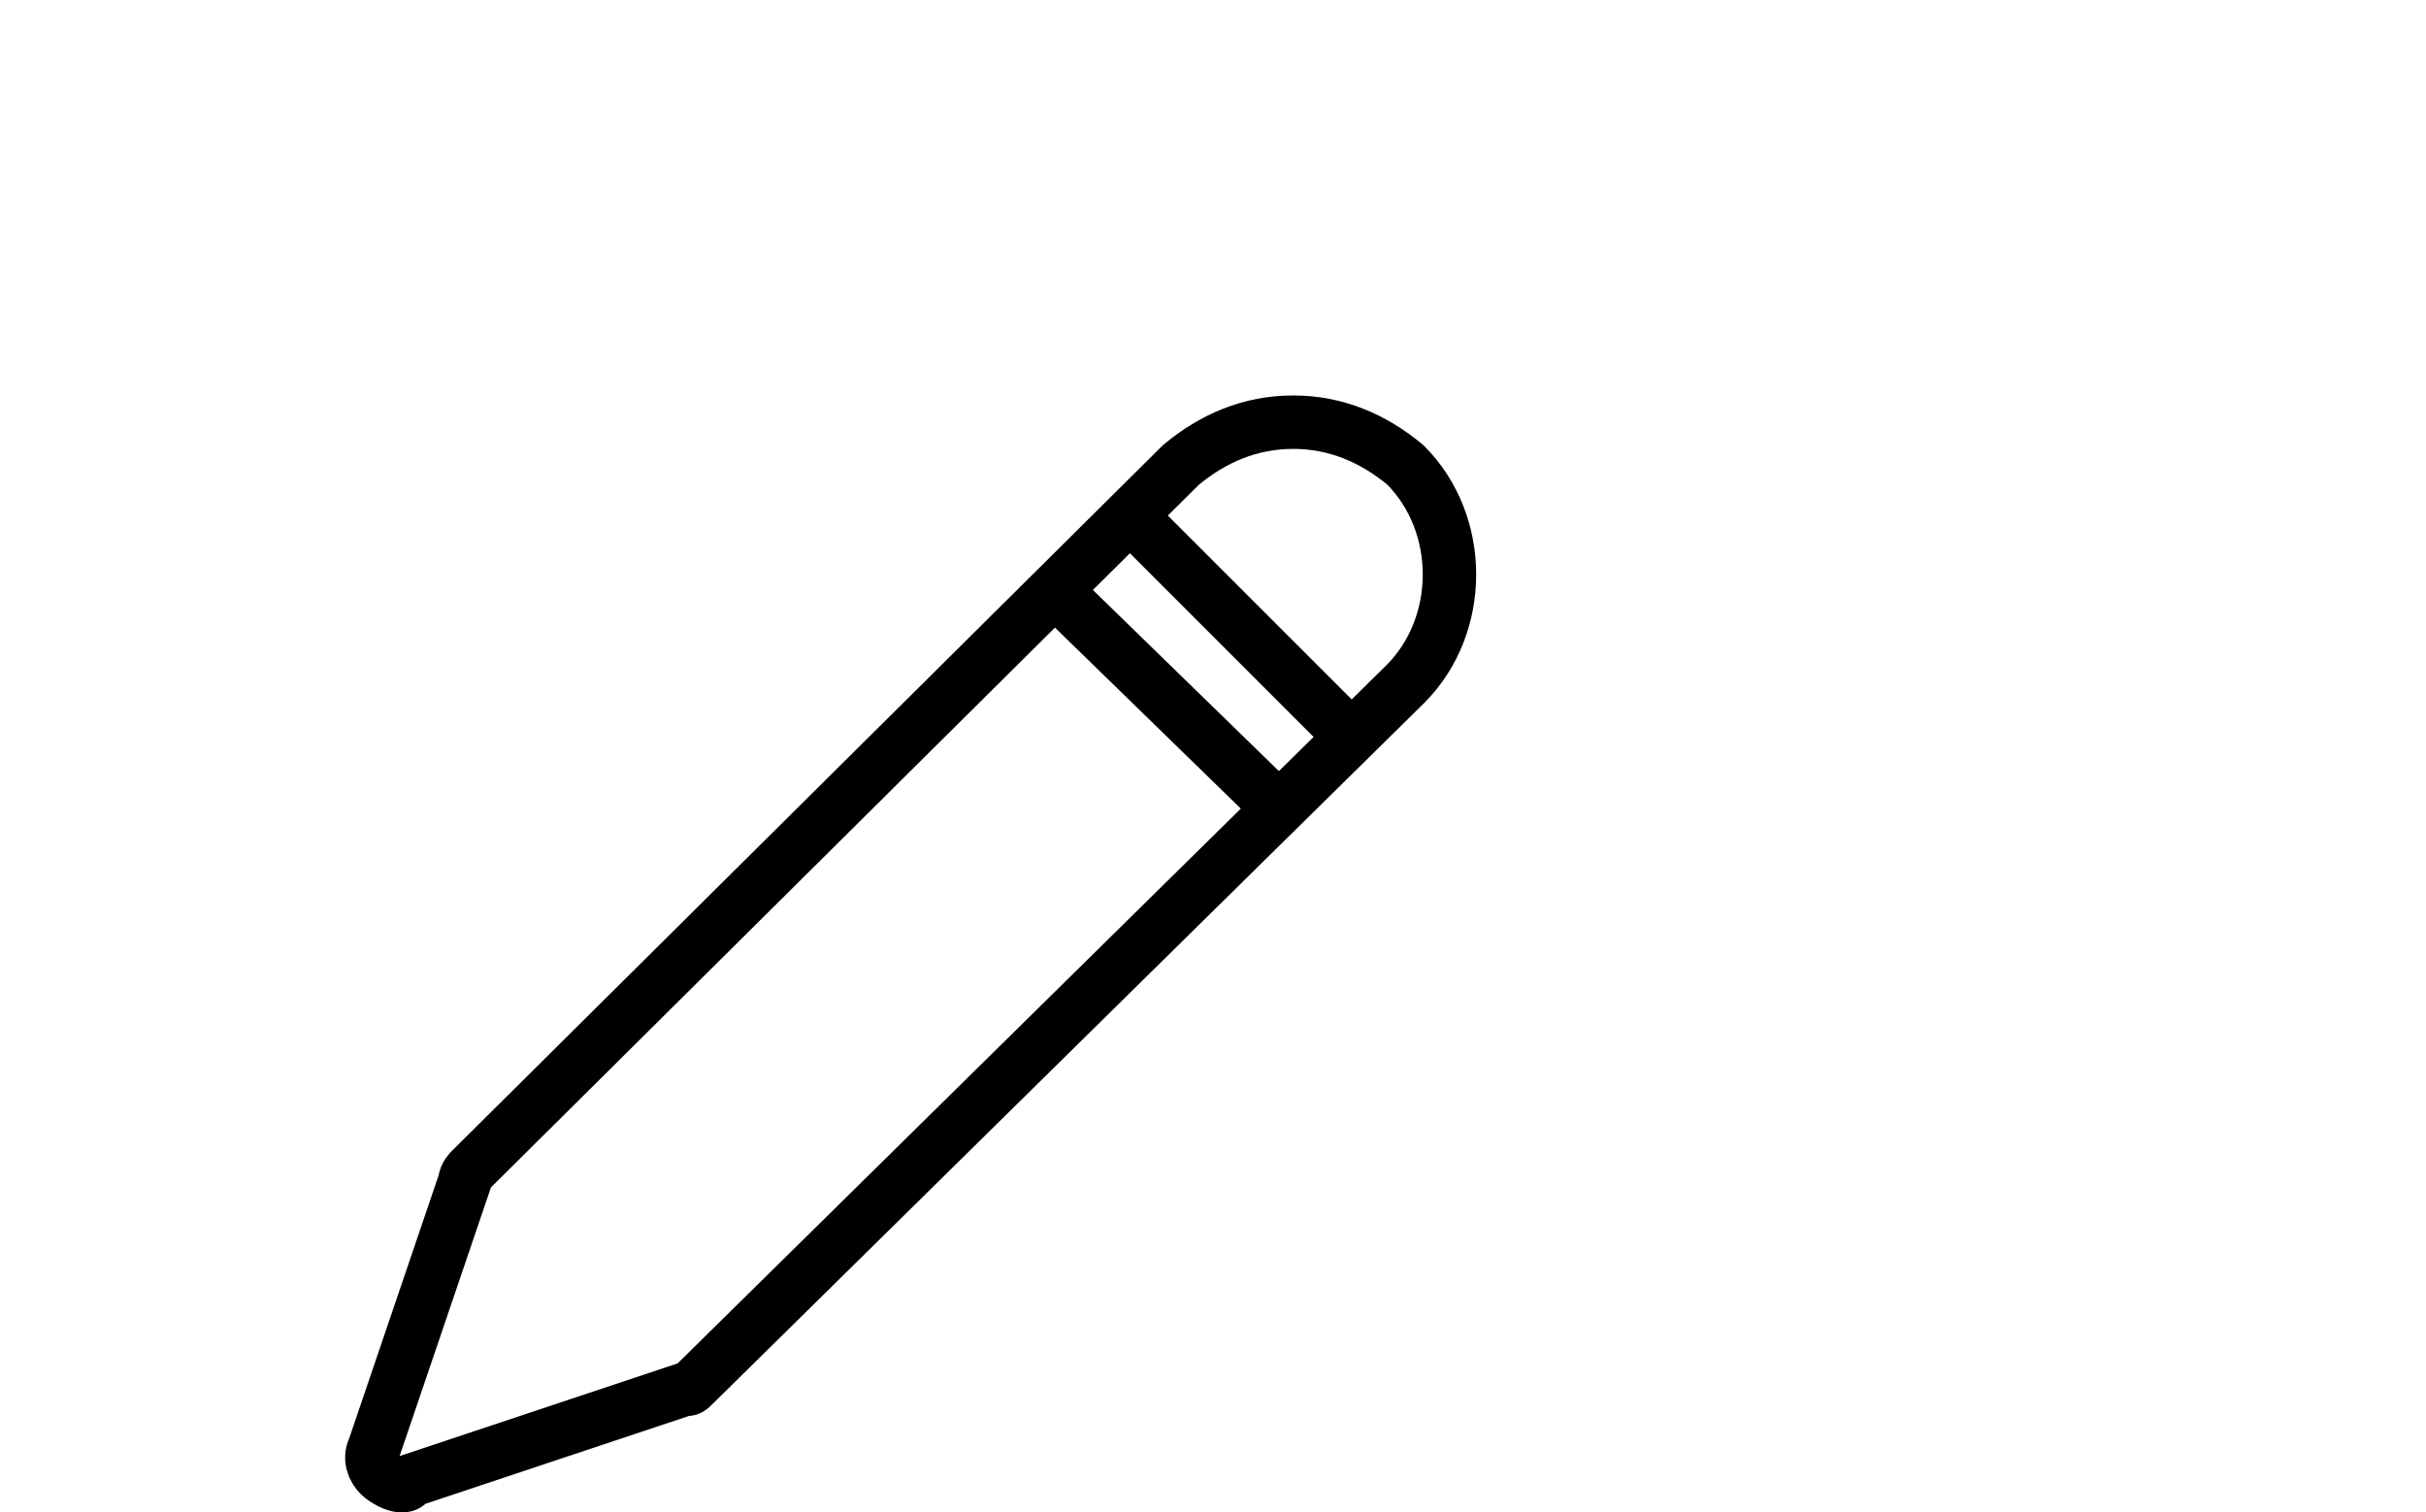 <?xml version="1.0" encoding="utf-8"?>
<!-- Generator: Adobe Illustrator 22.0.0, SVG Export Plug-In . SVG Version: 6.00 Build 0)  -->
<svg version="1.1" id="Livello_1" xmlns="http://www.w3.org/2000/svg" xmlns:xlink="http://www.w3.org/1999/xlink" x="0px" y="0px"
	 viewBox="0 0 45.4 28.3" style="enable-background:new 0 0 45.4 28.3;" xml:space="preserve">
<style type="text/css">
	.st0{fill:none;stroke:#000000;stroke-miterlimit:10;}
</style>
<g>
	<g>
		<path class="st0" d="M7.5,27.8c-0.1,0-0.3-0.1-0.4-0.2C7,27.5,6.9,27.3,7,27.1l1.7-5c0-0.1,0.1-0.2,0.1-0.2L22.1,8.7
			c0.6-0.5,1.3-0.8,2.1-0.8c0.8,0,1.5,0.3,2.1,0.8c1.1,1.1,1.1,3,0,4.1L13,25.9C12.9,26,12.9,26,12.8,26l-5.1,1.7
			C7.6,27.8,7.6,27.8,7.5,27.8z"/>
	</g>
	<g>
		<line class="st0" x1="21.3" y1="9.8" x2="25.1" y2="13.6"/>
		<line class="st0" x1="19.9" y1="11.2" x2="23.7" y2="14.9"/>
	</g>
</g>
</svg>
